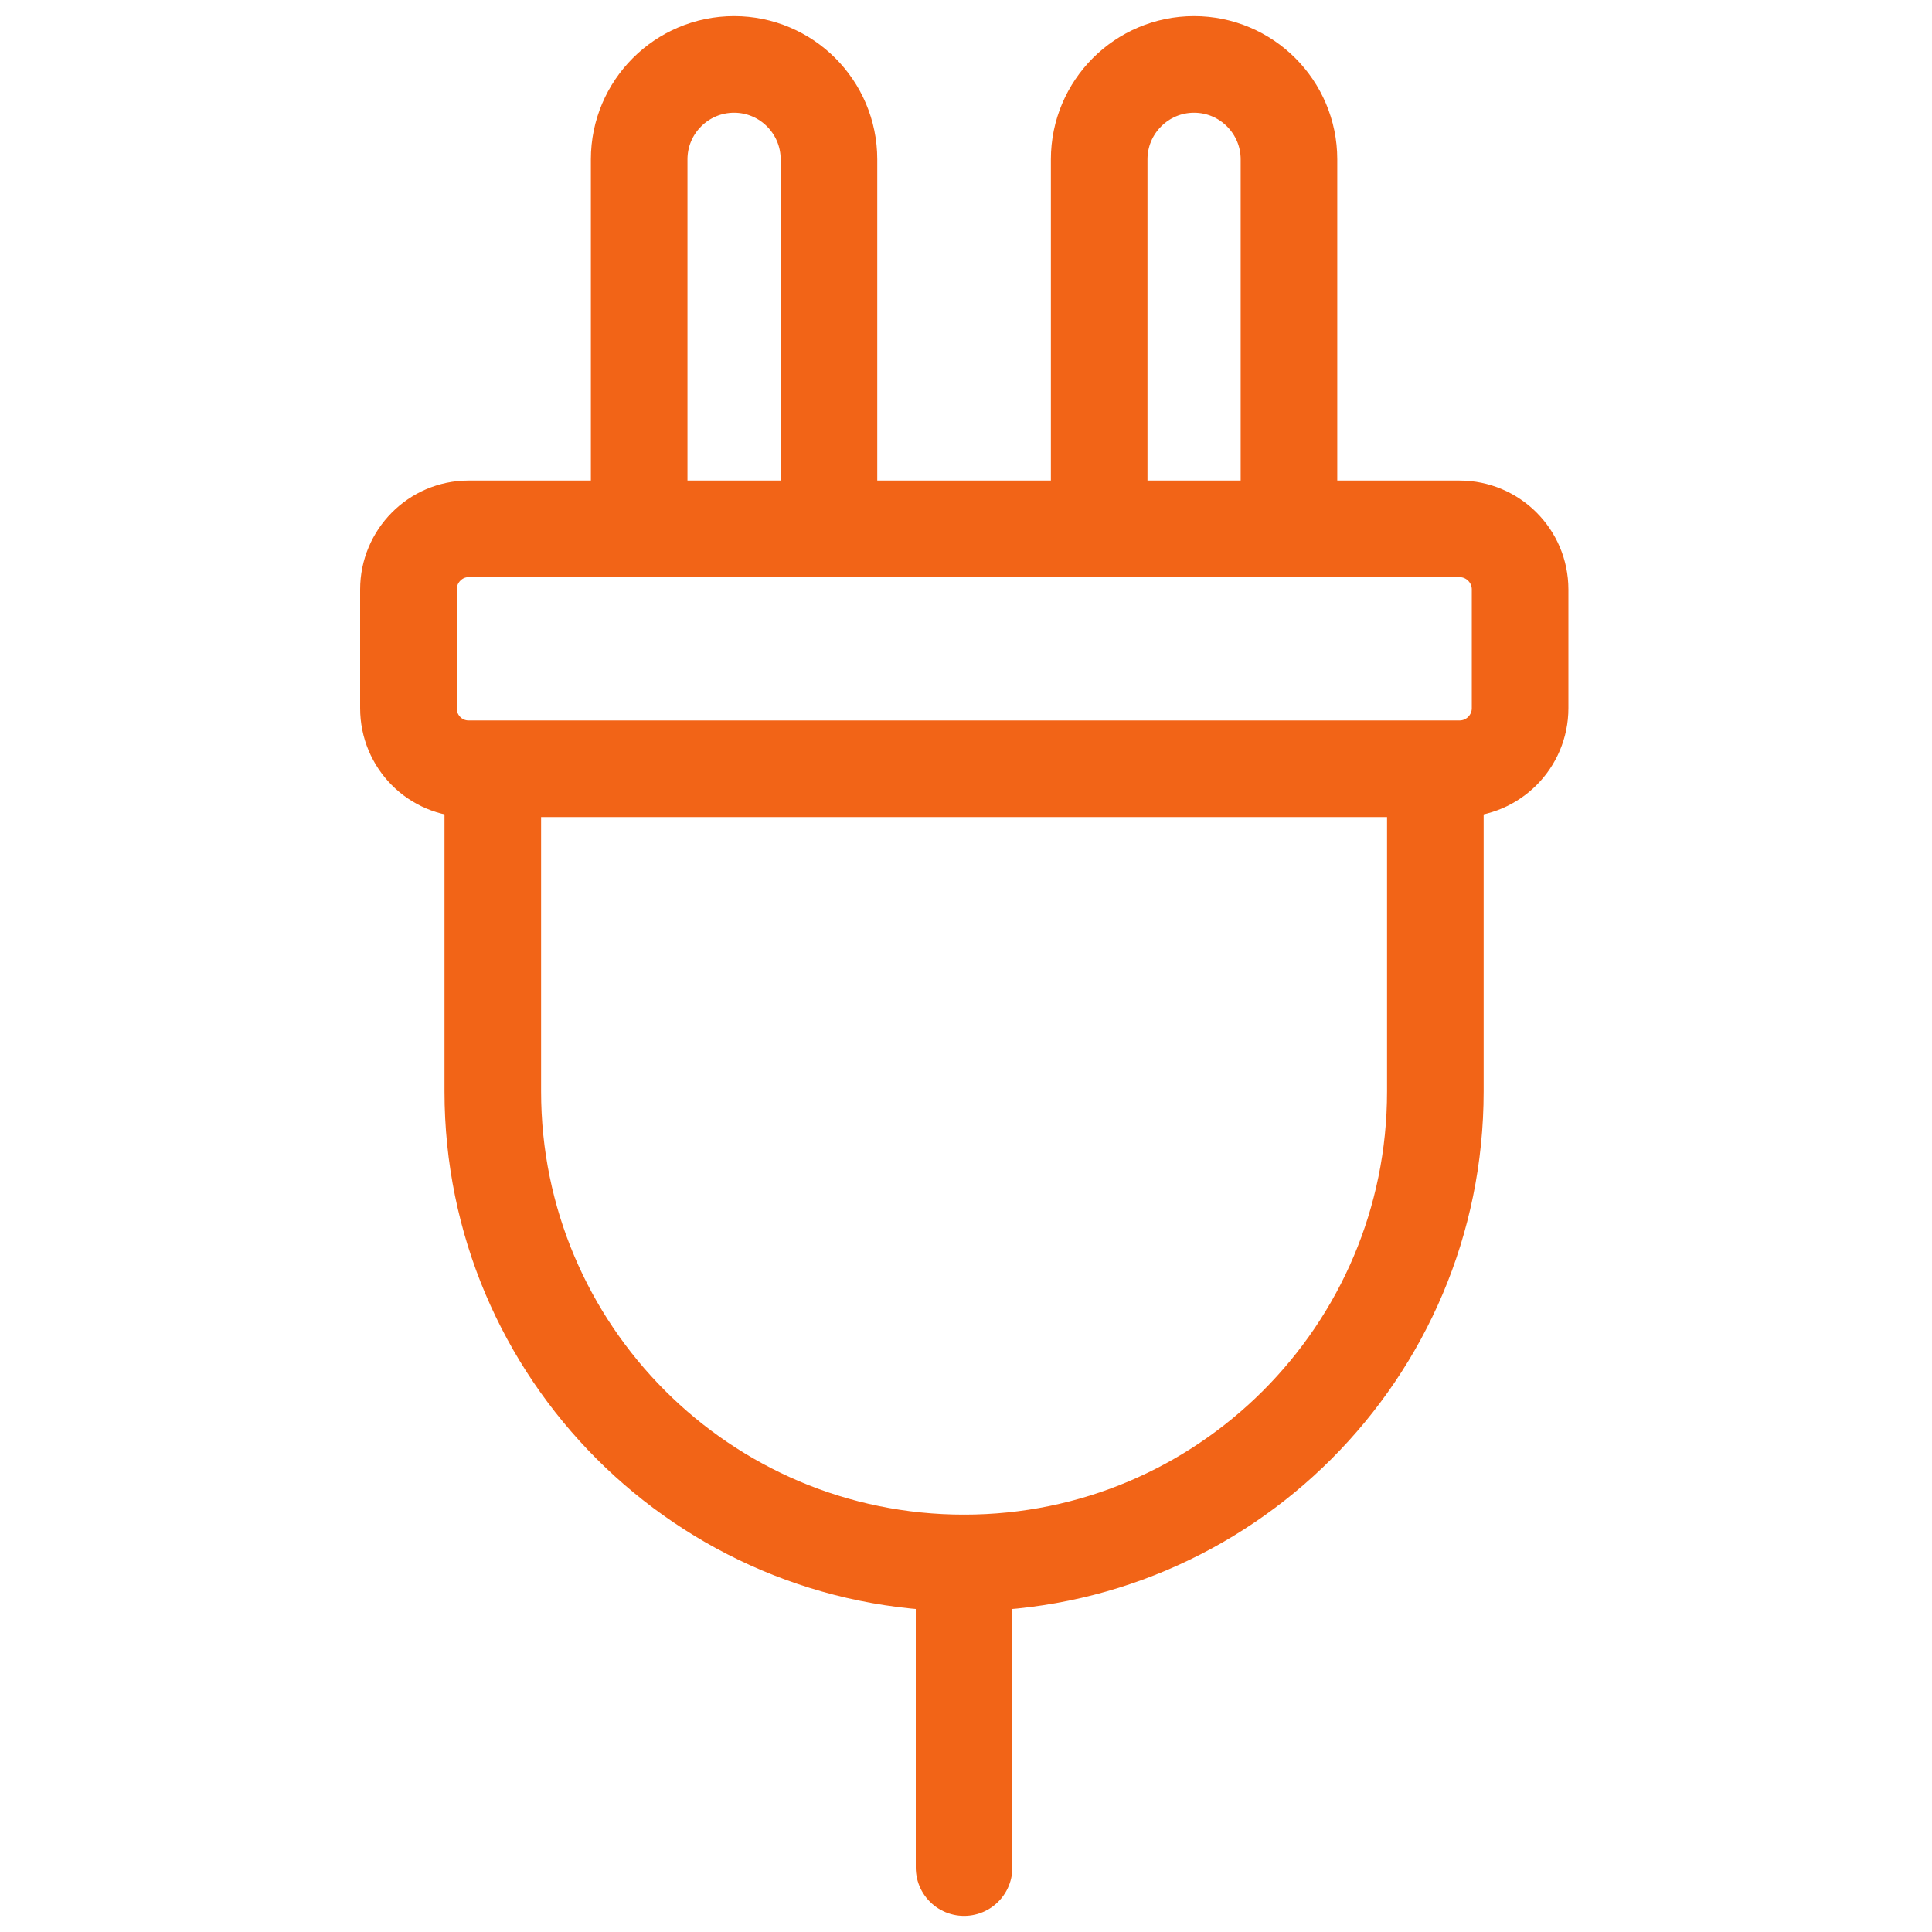 <?xml version="1.0" encoding="UTF-8"?> <svg xmlns="http://www.w3.org/2000/svg" width="30" height="30" viewBox="0 0 30 30" fill="none"><path d="M22.664 11.937H7.275C6.76 11.937 6.342 11.518 6.342 10.997V9.153C6.342 8.637 6.76 8.212 7.275 8.212H22.664C23.179 8.212 23.604 8.631 23.604 9.153V10.997C23.604 11.512 23.186 11.937 22.664 11.937Z" stroke="#F26417" stroke-width="1.5" stroke-linecap="round" stroke-linejoin="round"></path><path d="M22.288 12.076V16.947C22.288 20.993 19.008 24.269 14.97 24.269C10.926 24.269 7.652 20.987 7.652 16.947V12.076" stroke="#F26417" stroke-width="1.5" stroke-linecap="round" stroke-linejoin="round"></path><path d="M9.925 8.085V2.474C9.925 1.661 10.586 1 11.399 1C12.211 1 12.872 1.661 12.872 2.474V8.085" stroke="#F26417" stroke-width="1.5" stroke-linecap="round" stroke-linejoin="round"></path><path d="M17.068 8.085V2.474C17.068 1.661 17.729 1 18.541 1C19.354 1 20.015 1.661 20.015 2.474V8.085" stroke="#F26417" stroke-width="1.5" stroke-linecap="round" stroke-linejoin="round"></path><path d="M14.97 29V24.269" stroke="#F26417" stroke-width="1.5" stroke-linecap="round" stroke-linejoin="round"></path></svg> 